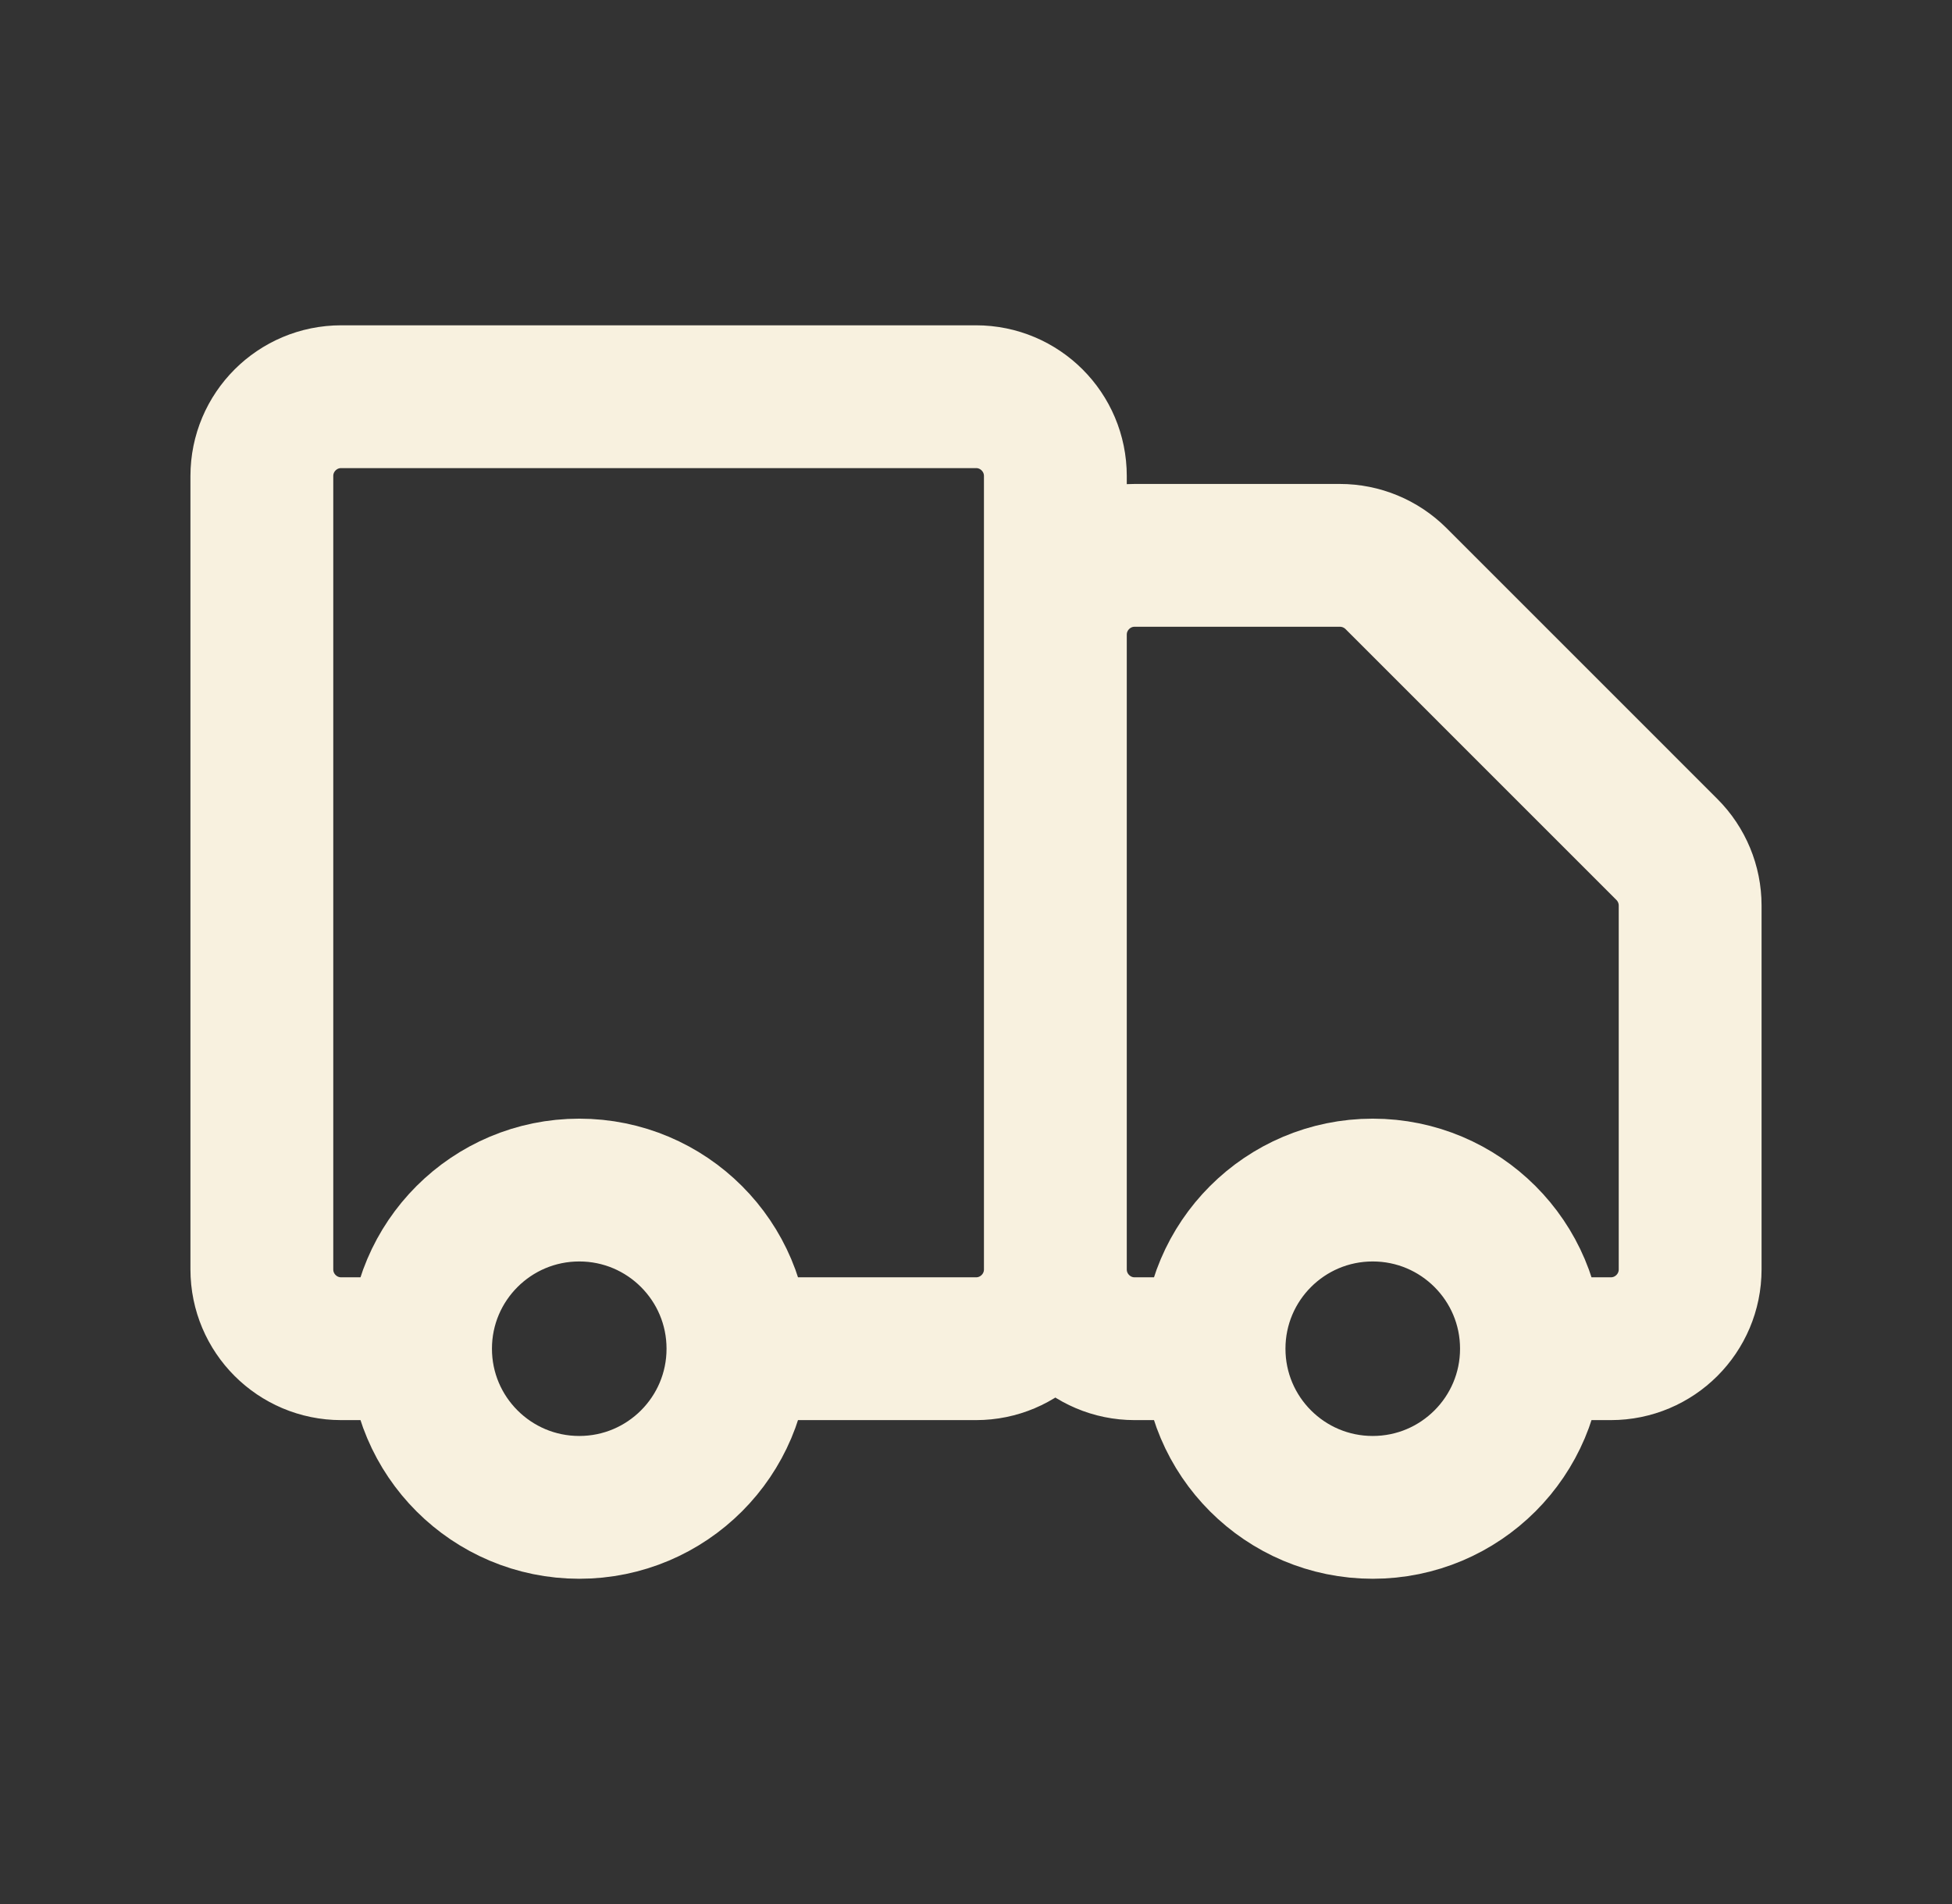 <?xml version="1.0" encoding="UTF-8"?>
<svg xmlns="http://www.w3.org/2000/svg" width="41" height="40" viewBox="0 0 41 40" fill="none">
  <rect x="0" y="0" width="41" height="40" fill="#333333" stroke="none"/>
  <path d="M22.167 26.667V10.001C22.167 9.08 21.421 8.334 20.5 8.334H7.167C6.246 8.334 5.5 9.08 5.5 10.001V26.667C5.5 27.588 6.246 28.334 7.167 28.334H8.833M22.167 26.667C22.167 27.588 21.421 28.334 20.5 28.334H15.5M22.167 26.667L22.167 13.334C22.167 12.414 22.913 11.667 23.833 11.667H28.143C28.585 11.667 29.009 11.843 29.322 12.155L35.012 17.846C35.324 18.158 35.5 18.582 35.5 19.024V26.667C35.5 27.588 34.754 28.334 33.833 28.334H32.167M22.167 26.667C22.167 27.588 22.913 28.334 23.833 28.334H25.5M8.833 28.334C8.833 30.175 10.326 31.667 12.167 31.667C14.008 31.667 15.5 30.175 15.5 28.334M8.833 28.334C8.833 26.493 10.326 25.001 12.167 25.001C14.008 25.001 15.5 26.493 15.5 28.334M25.5 28.334C25.5 30.175 26.992 31.667 28.833 31.667C30.674 31.667 32.167 30.175 32.167 28.334M25.5 28.334C25.5 26.493 26.992 25.001 28.833 25.001C30.674 25.001 32.167 26.493 32.167 28.334" stroke="#F8F1DF" stroke-width="3"></path>
</svg>
